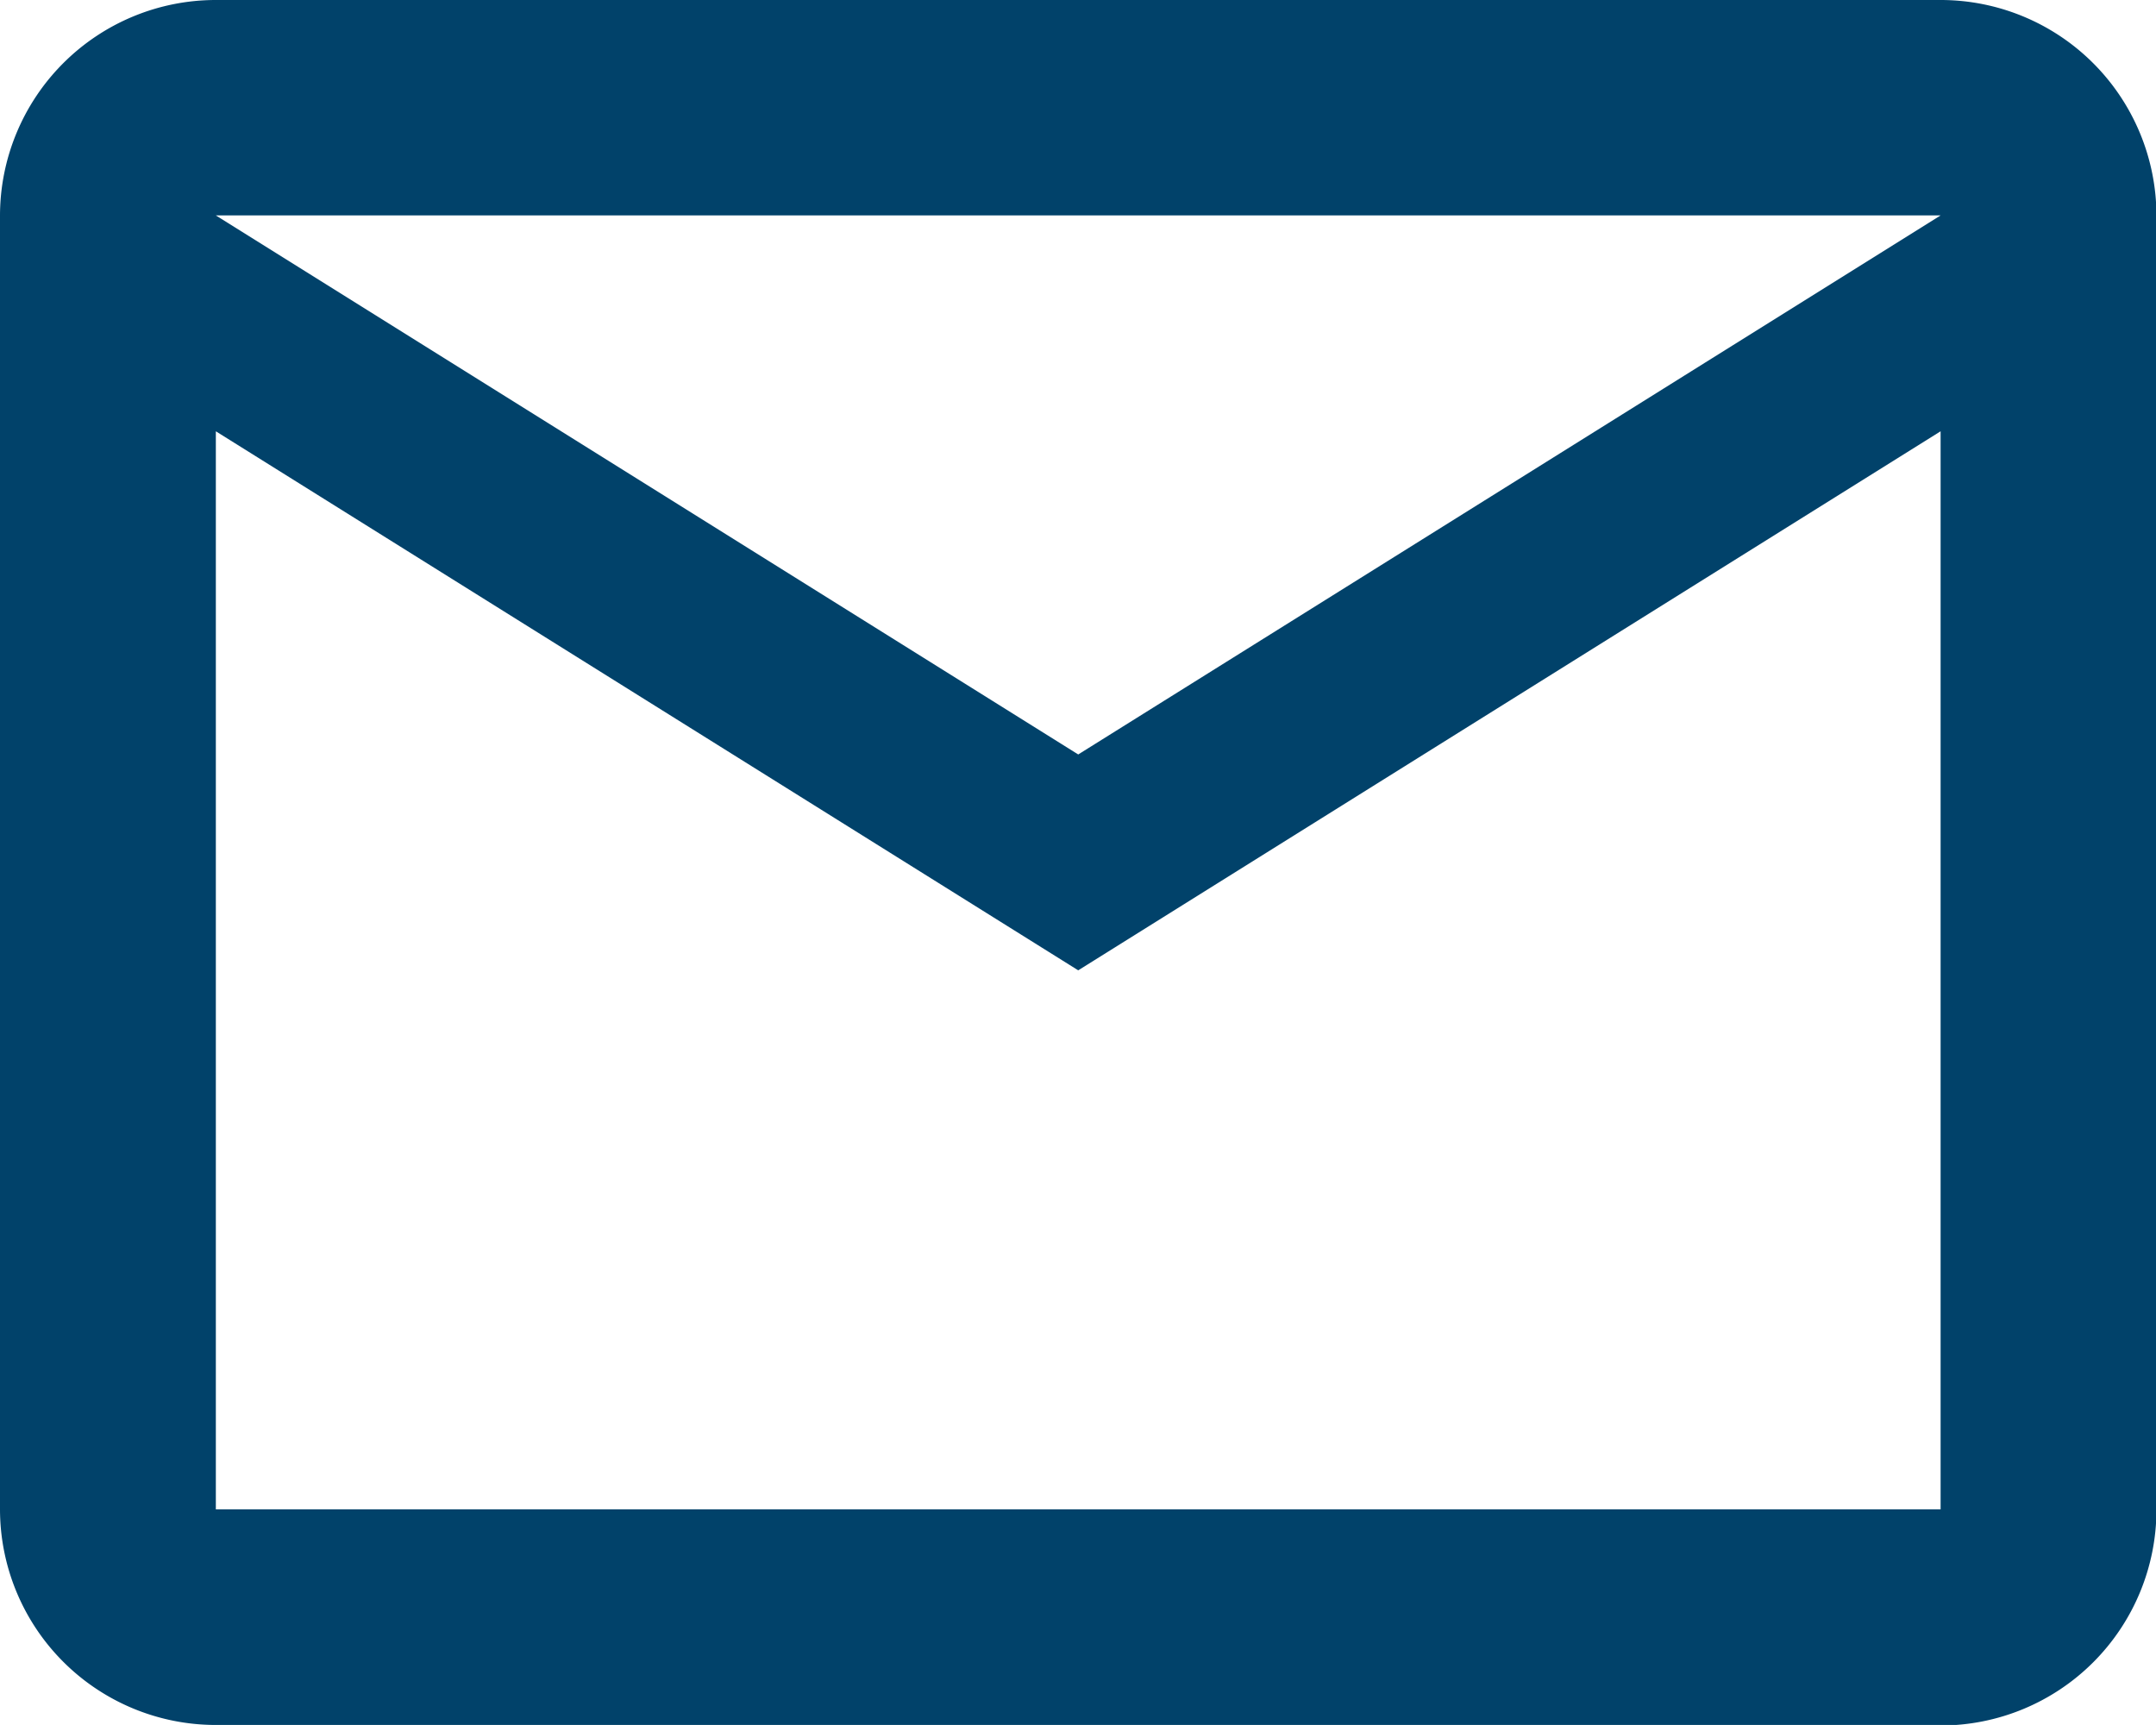 <?xml version="1.0" encoding="UTF-8"?>
<svg xmlns="http://www.w3.org/2000/svg" width="23.973" height="19.178" viewBox="0 0 23.973 19.178">
  <path d="M82.4,275.178a2.4,2.4,0,0,1-2.4-2.4V258.4a2.4,2.4,0,0,1,2.4-2.4h19.178a2.4,2.4,0,0,1,2.4,2.4v14.384a2.4,2.4,0,0,1-2.4,2.4Zm9.589-8.39L82.4,260.795v11.986h19.178V260.795Zm0-2.4,9.589-5.993H82.4Zm-9.589-3.6v0Z" transform="translate(-80 -256)" fill="#01426a"></path>
</svg>
